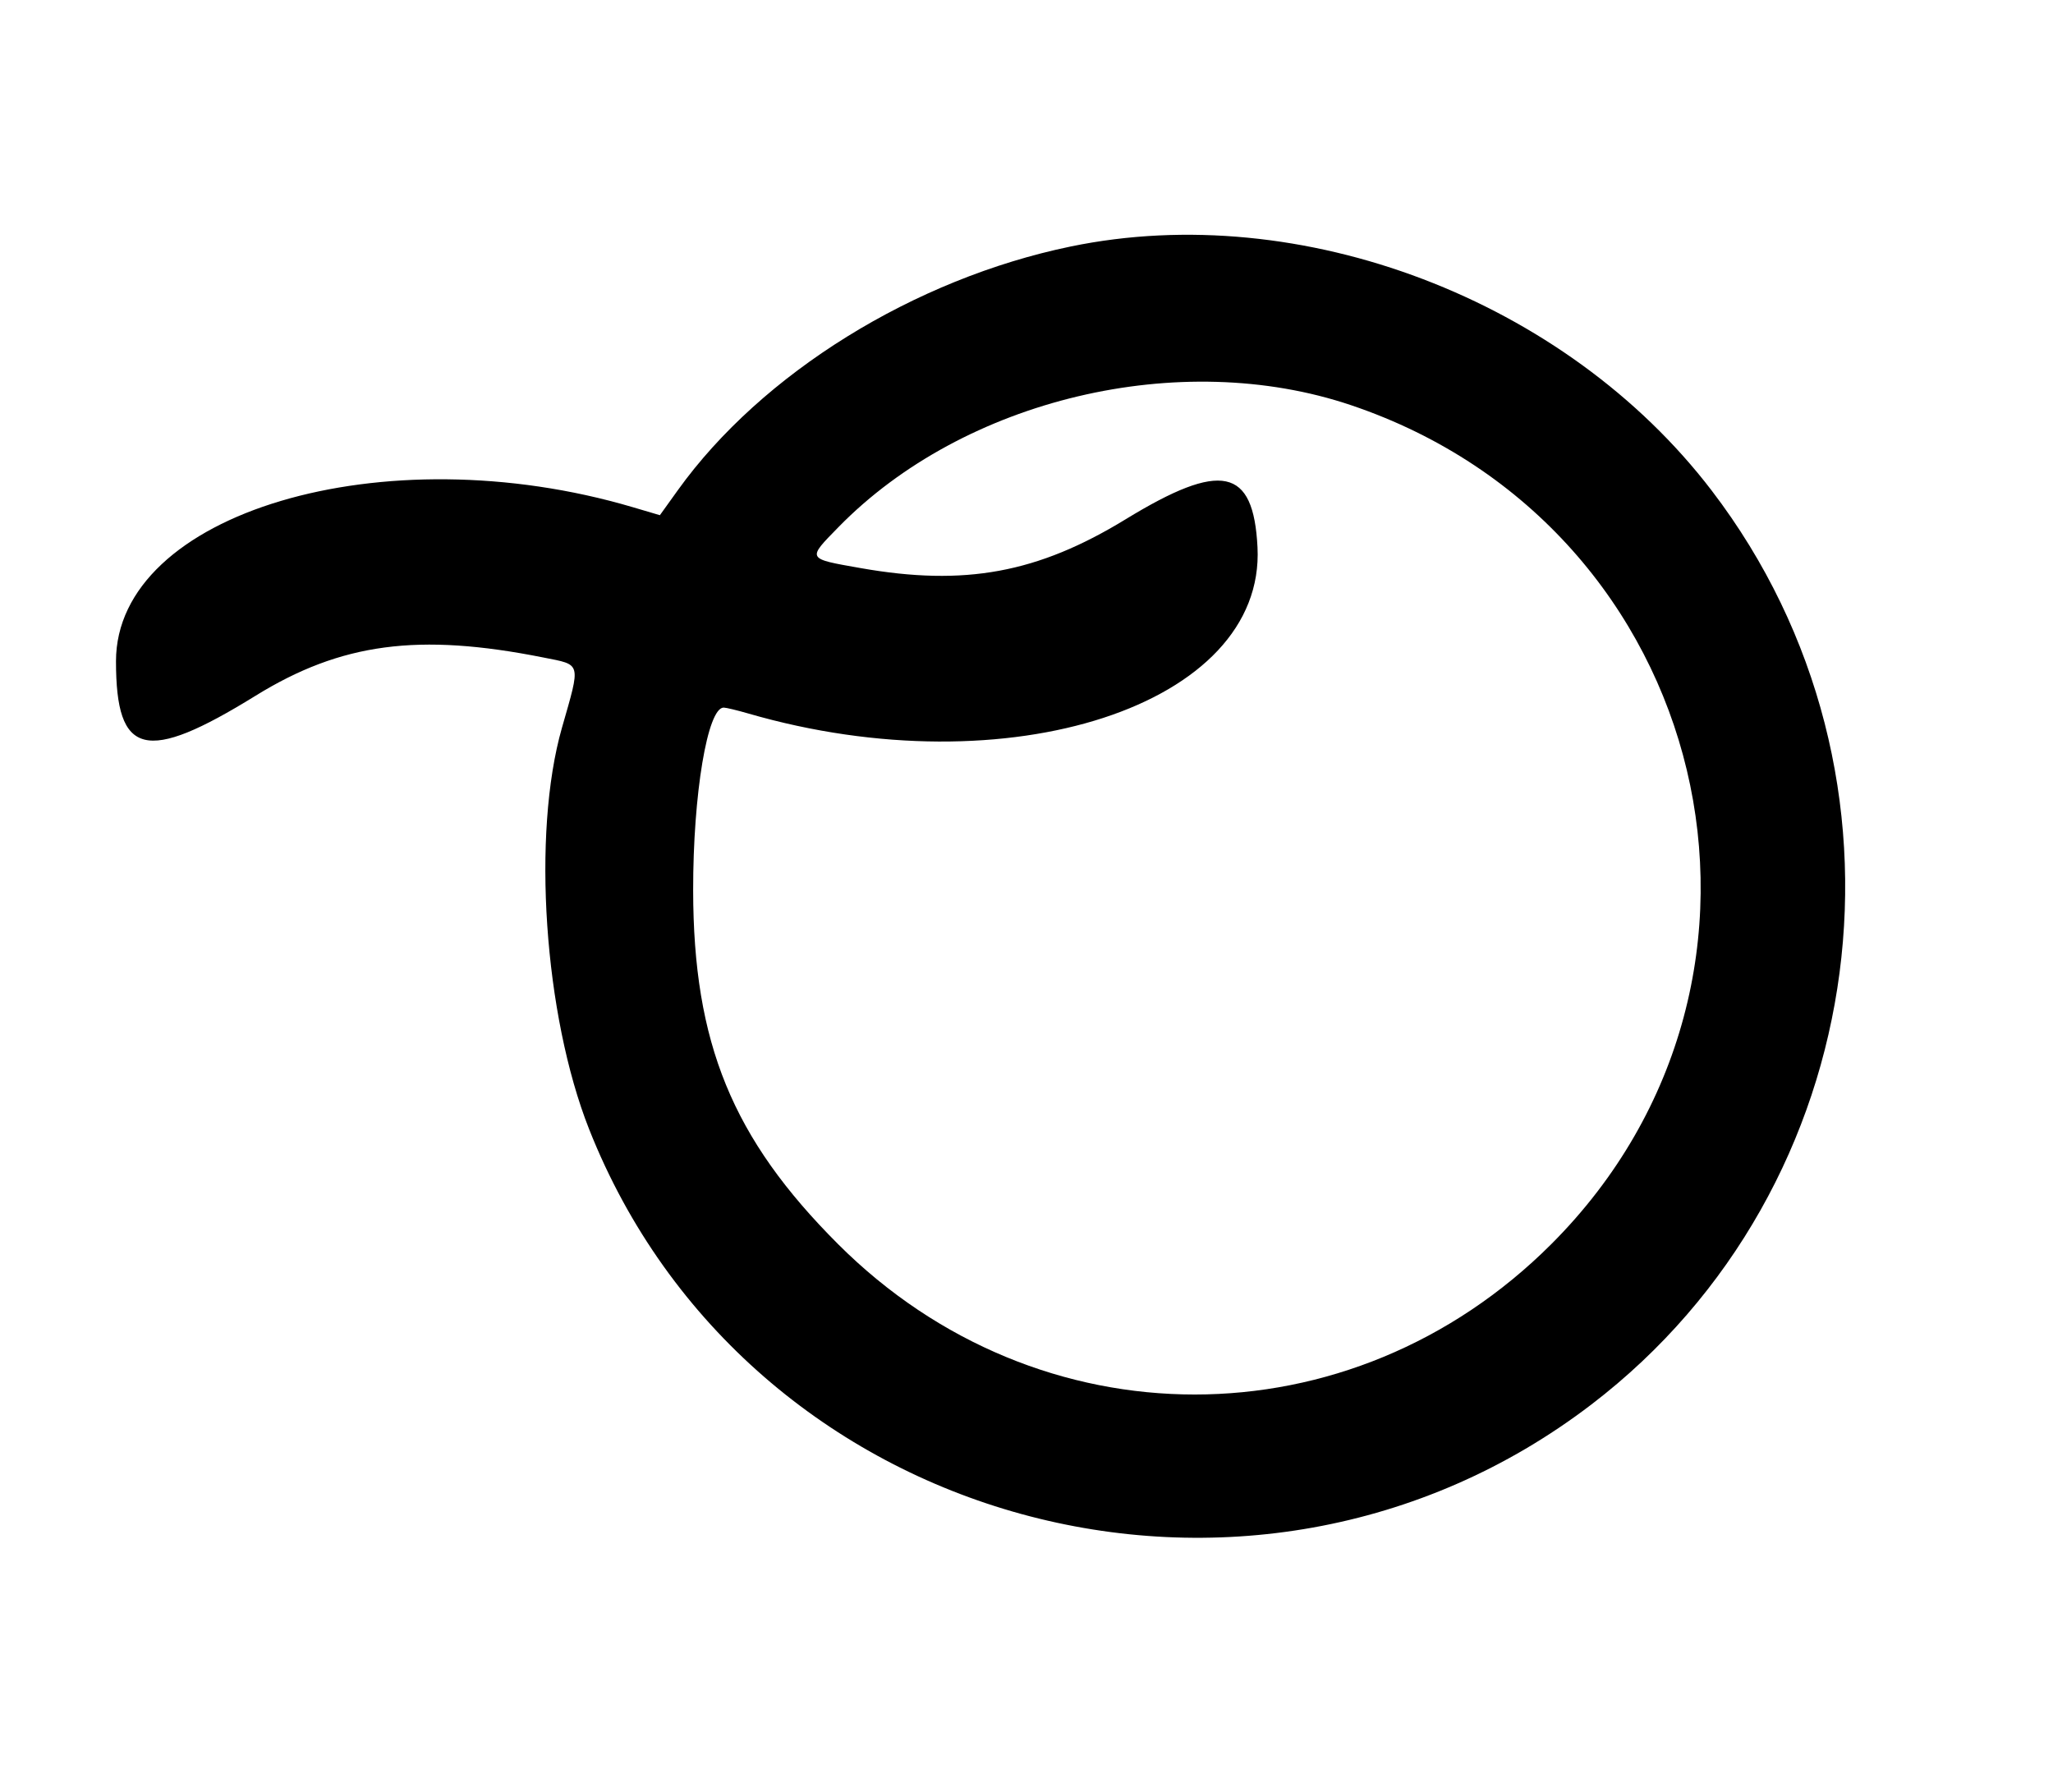 <svg id="svg" xmlns="http://www.w3.org/2000/svg" xmlns:xlink="http://www.w3.org/1999/xlink" width="400" height="349.153" viewBox="0, 0, 400,349.153"><g id="svgg"><path id="path0" d="M208.625 48.020 C 178.101 54.329,148.415 72.737,132.079 95.484 L 128.570 100.371 123.324 98.821 C 74.649 84.437,22.599 99.941,22.599 128.825 C 22.599 147.347,28.382 148.779,49.777 135.556 C 66.446 125.254,81.534 123.247,105.870 128.095 C 113.358 129.587,113.174 128.890,109.482 141.808 C 103.595 162.412,105.990 197.760,114.780 219.985 C 145.455 297.540,243.530 324.476,310.067 273.621 C 365.324 231.387,375.901 151.048,333.508 95.583 C 305.076 58.383,253.507 38.743,208.625 48.020 M263.277 78.954 C 333.500 102.677,354.388 190.244,302.260 242.373 C 263.182 281.451,202.355 281.451,163.277 242.373 C 142.670 221.766,135.088 203.250,135.052 173.446 C 135.029 154.731,137.850 137.853,141.000 137.853 C 141.453 137.853,143.599 138.368,145.770 138.998 C 196.486 153.705,246.561 137.365,245.008 106.615 C 244.224 91.080,237.981 89.759,219.299 101.176 C 202.181 111.638,187.986 114.254,167.722 110.683 C 157.104 108.812,157.204 108.995,163.360 102.698 C 187.796 77.701,229.929 67.688,263.277 78.954 " stroke="none" fill="#000000" fill-rule="evenodd"></path></g></svg>